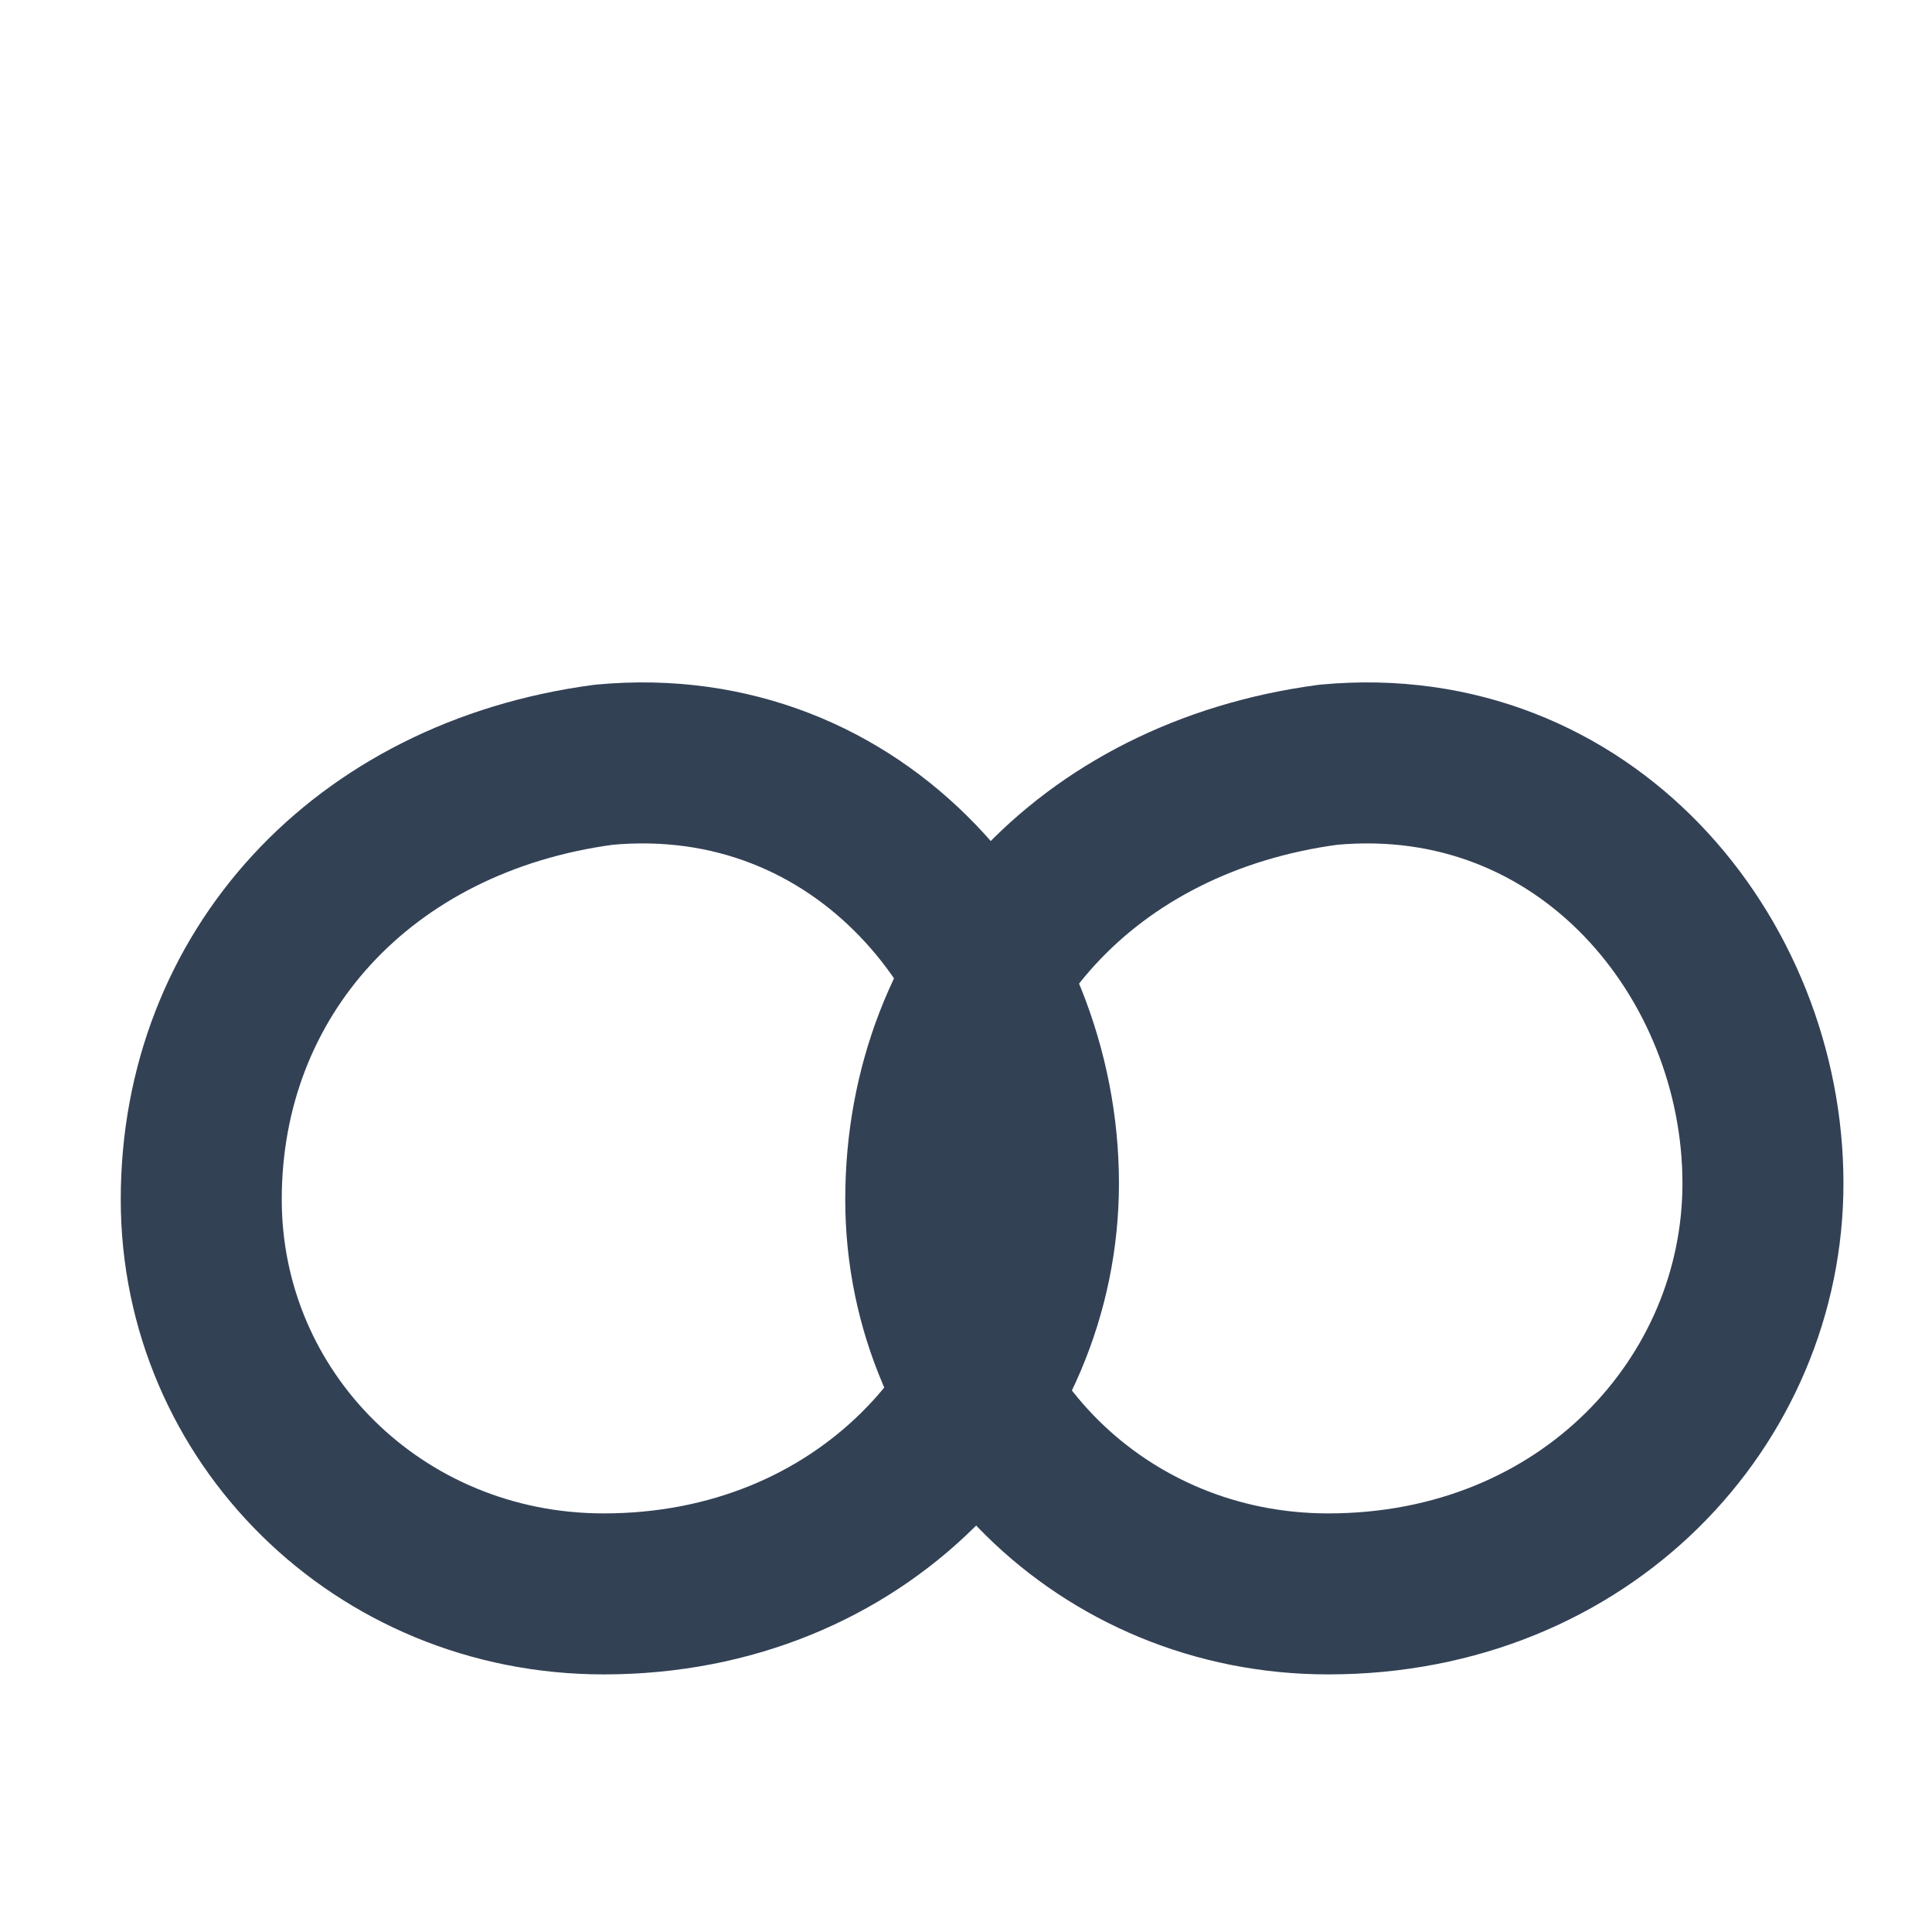 <svg xmlns="http://www.w3.org/2000/svg" viewBox="0 0 24 24" fill="none" stroke="#334155" stroke-width="2" stroke-linecap="round" stroke-linejoin="round">
<path d="M7.5 9.5c-3 .4-5 2.6-5 5.4 0 2.7 2.2 4.9 5 4.9 3.2 0 5.4-2.4 5.4-5.1 0-2.8-2.2-5.5-5.4-5.2z"/>
<path d="M16.5 9.5c-3 .4-5 2.6-5 5.4 0 2.7 2.2 4.9 5 4.9 3.2 0 5.4-2.4 5.4-5.1 0-2.8-2.2-5.5-5.4-5.2z"/>
</svg>
